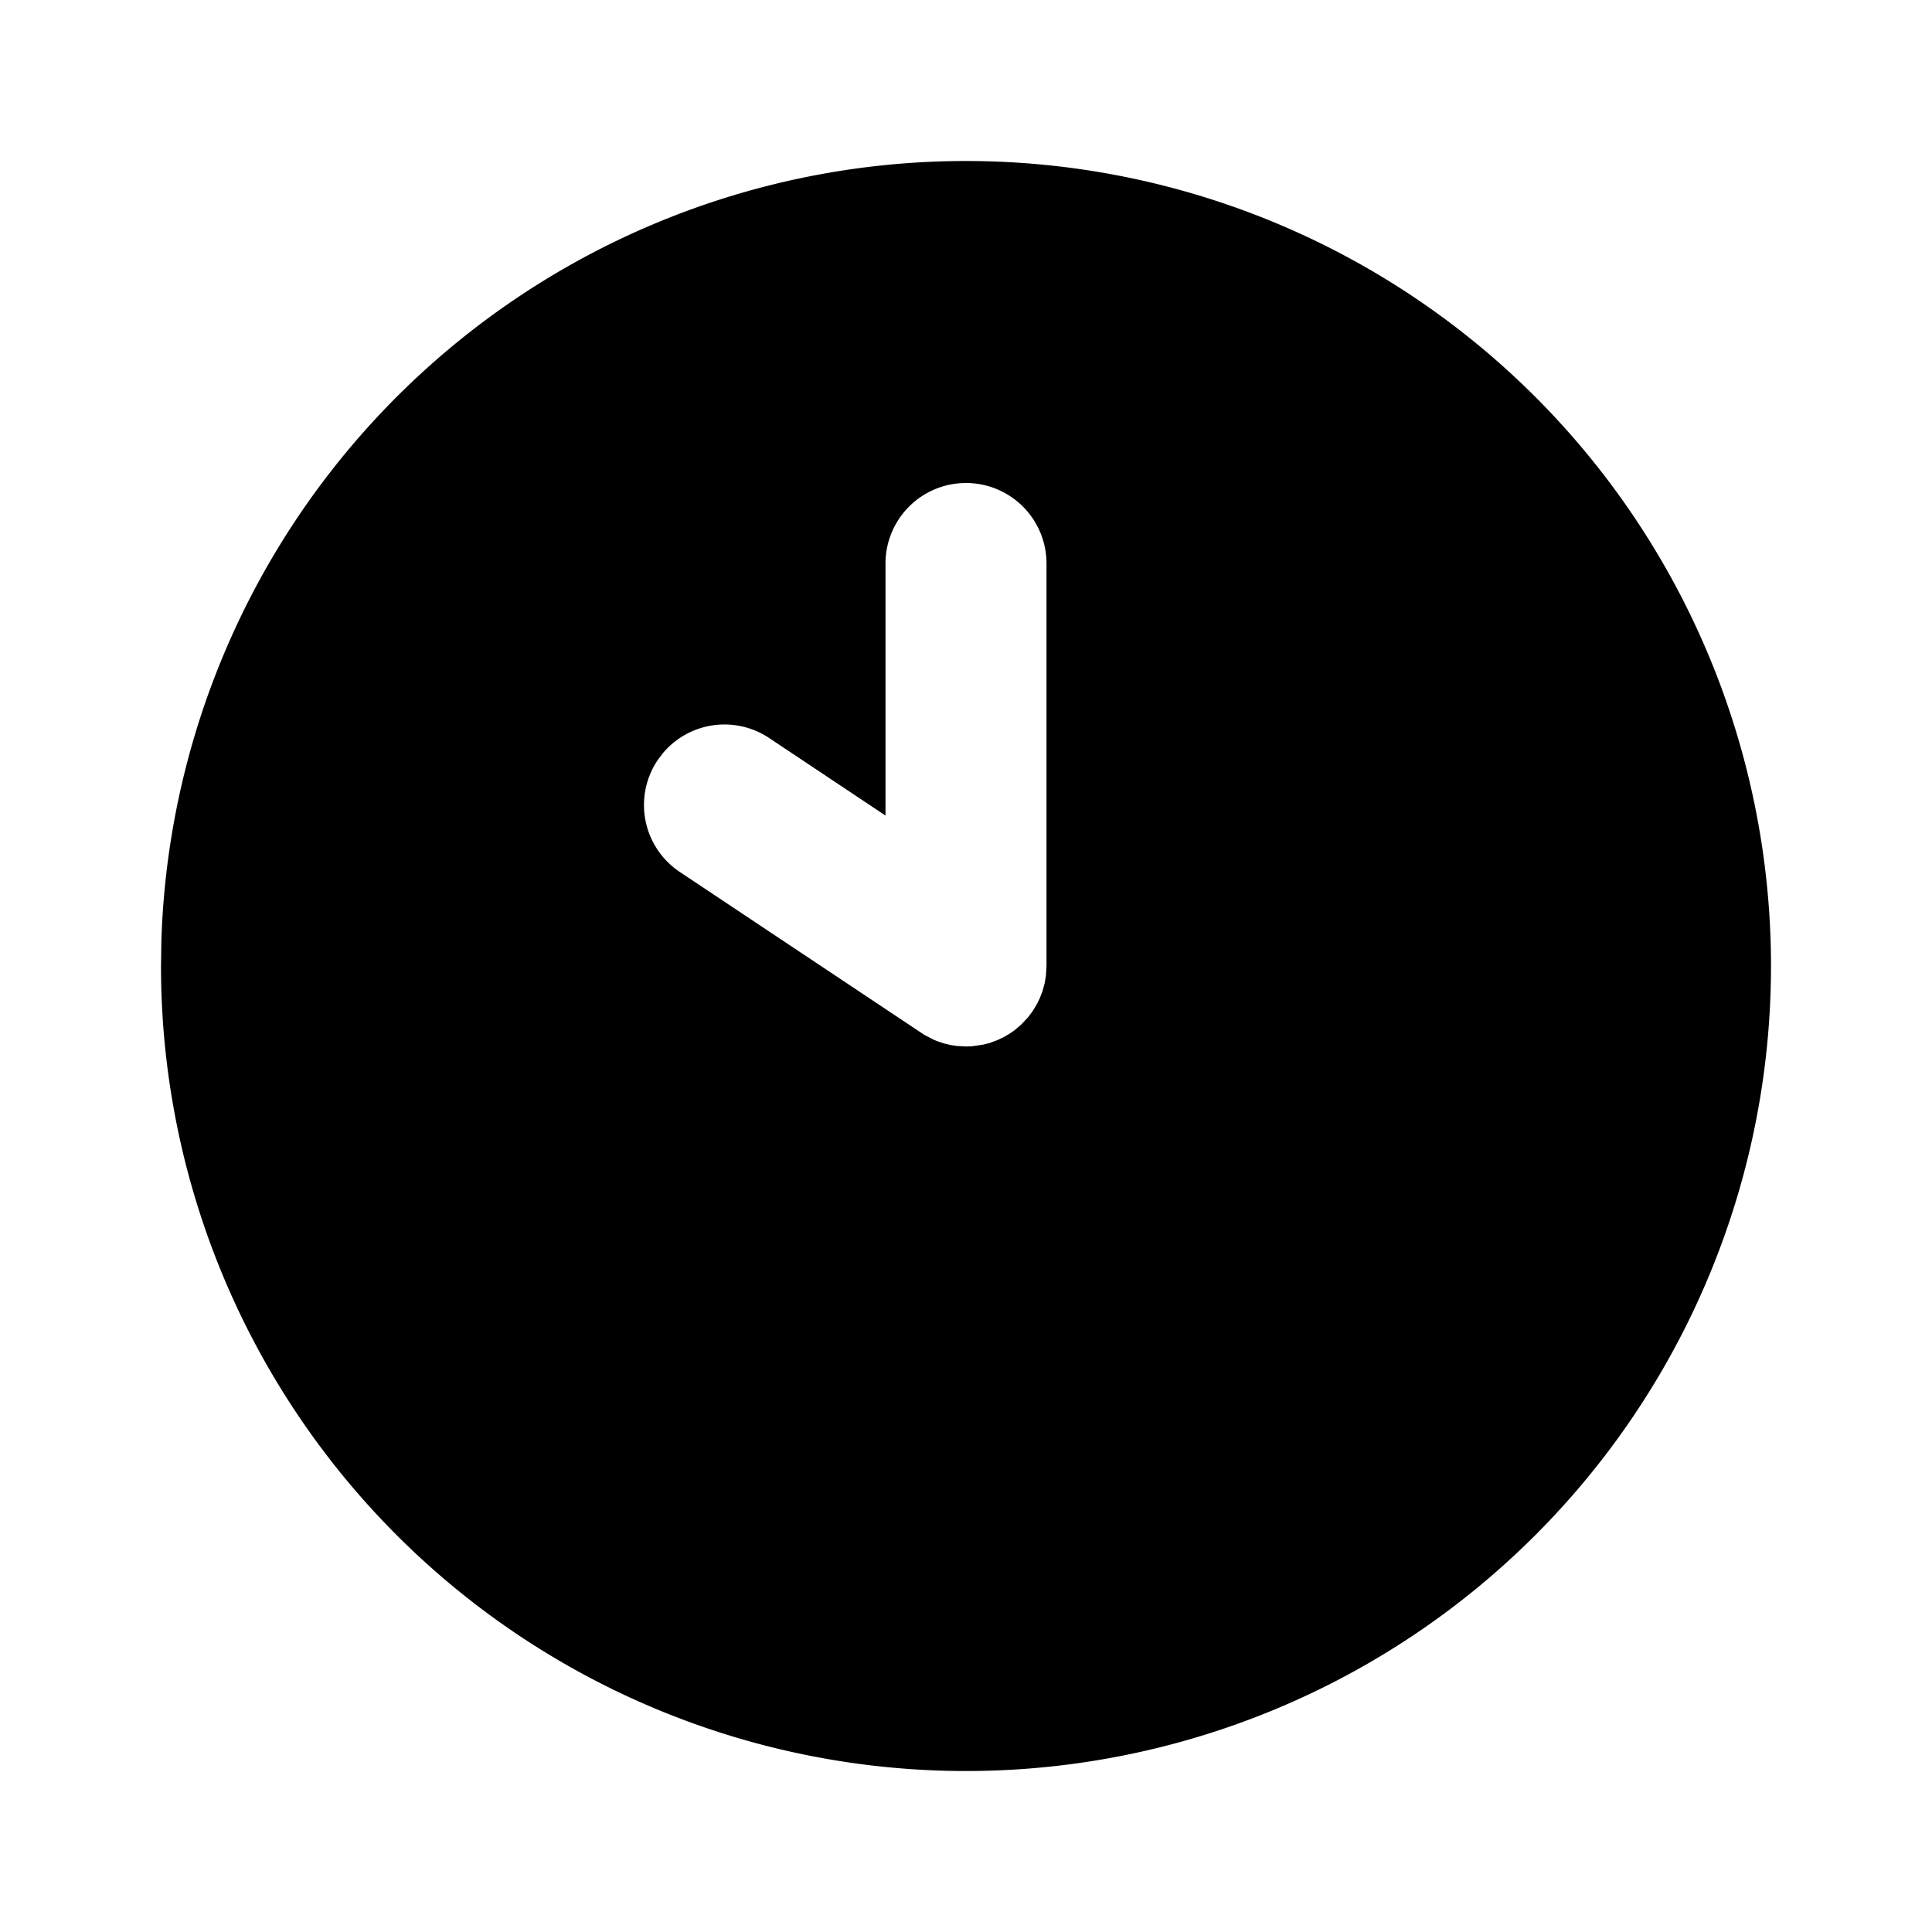 <?xml version="1.0" encoding="utf-8"?>
<!-- Generator: www.svgicons.com -->
<svg xmlns="http://www.w3.org/2000/svg" width="800" height="800" viewBox="0 0 24 24">
<path fill="currentColor" d="M17 3.34A10 10 0 1 1 2 12l.005-.324A10 10 0 0 1 17 3.34m-5.401 9.576l.052.021l.08.026l.08.019l.072.011L12 13l.076-.003l.135-.02l.082-.02l.103-.039l.073-.035l.078-.046l.06-.042l.08-.069l.083-.088l.062-.083l.053-.09l.031-.064l.032-.081l.03-.109l.015-.094L13 12V7a1 1 0 0 0-2 0v3.131l-1.445-.963a1 1 0 0 0-1.317.184l-.07.093a1 1 0 0 0 .277 1.387l3.038 2.024z"/>
</svg>
